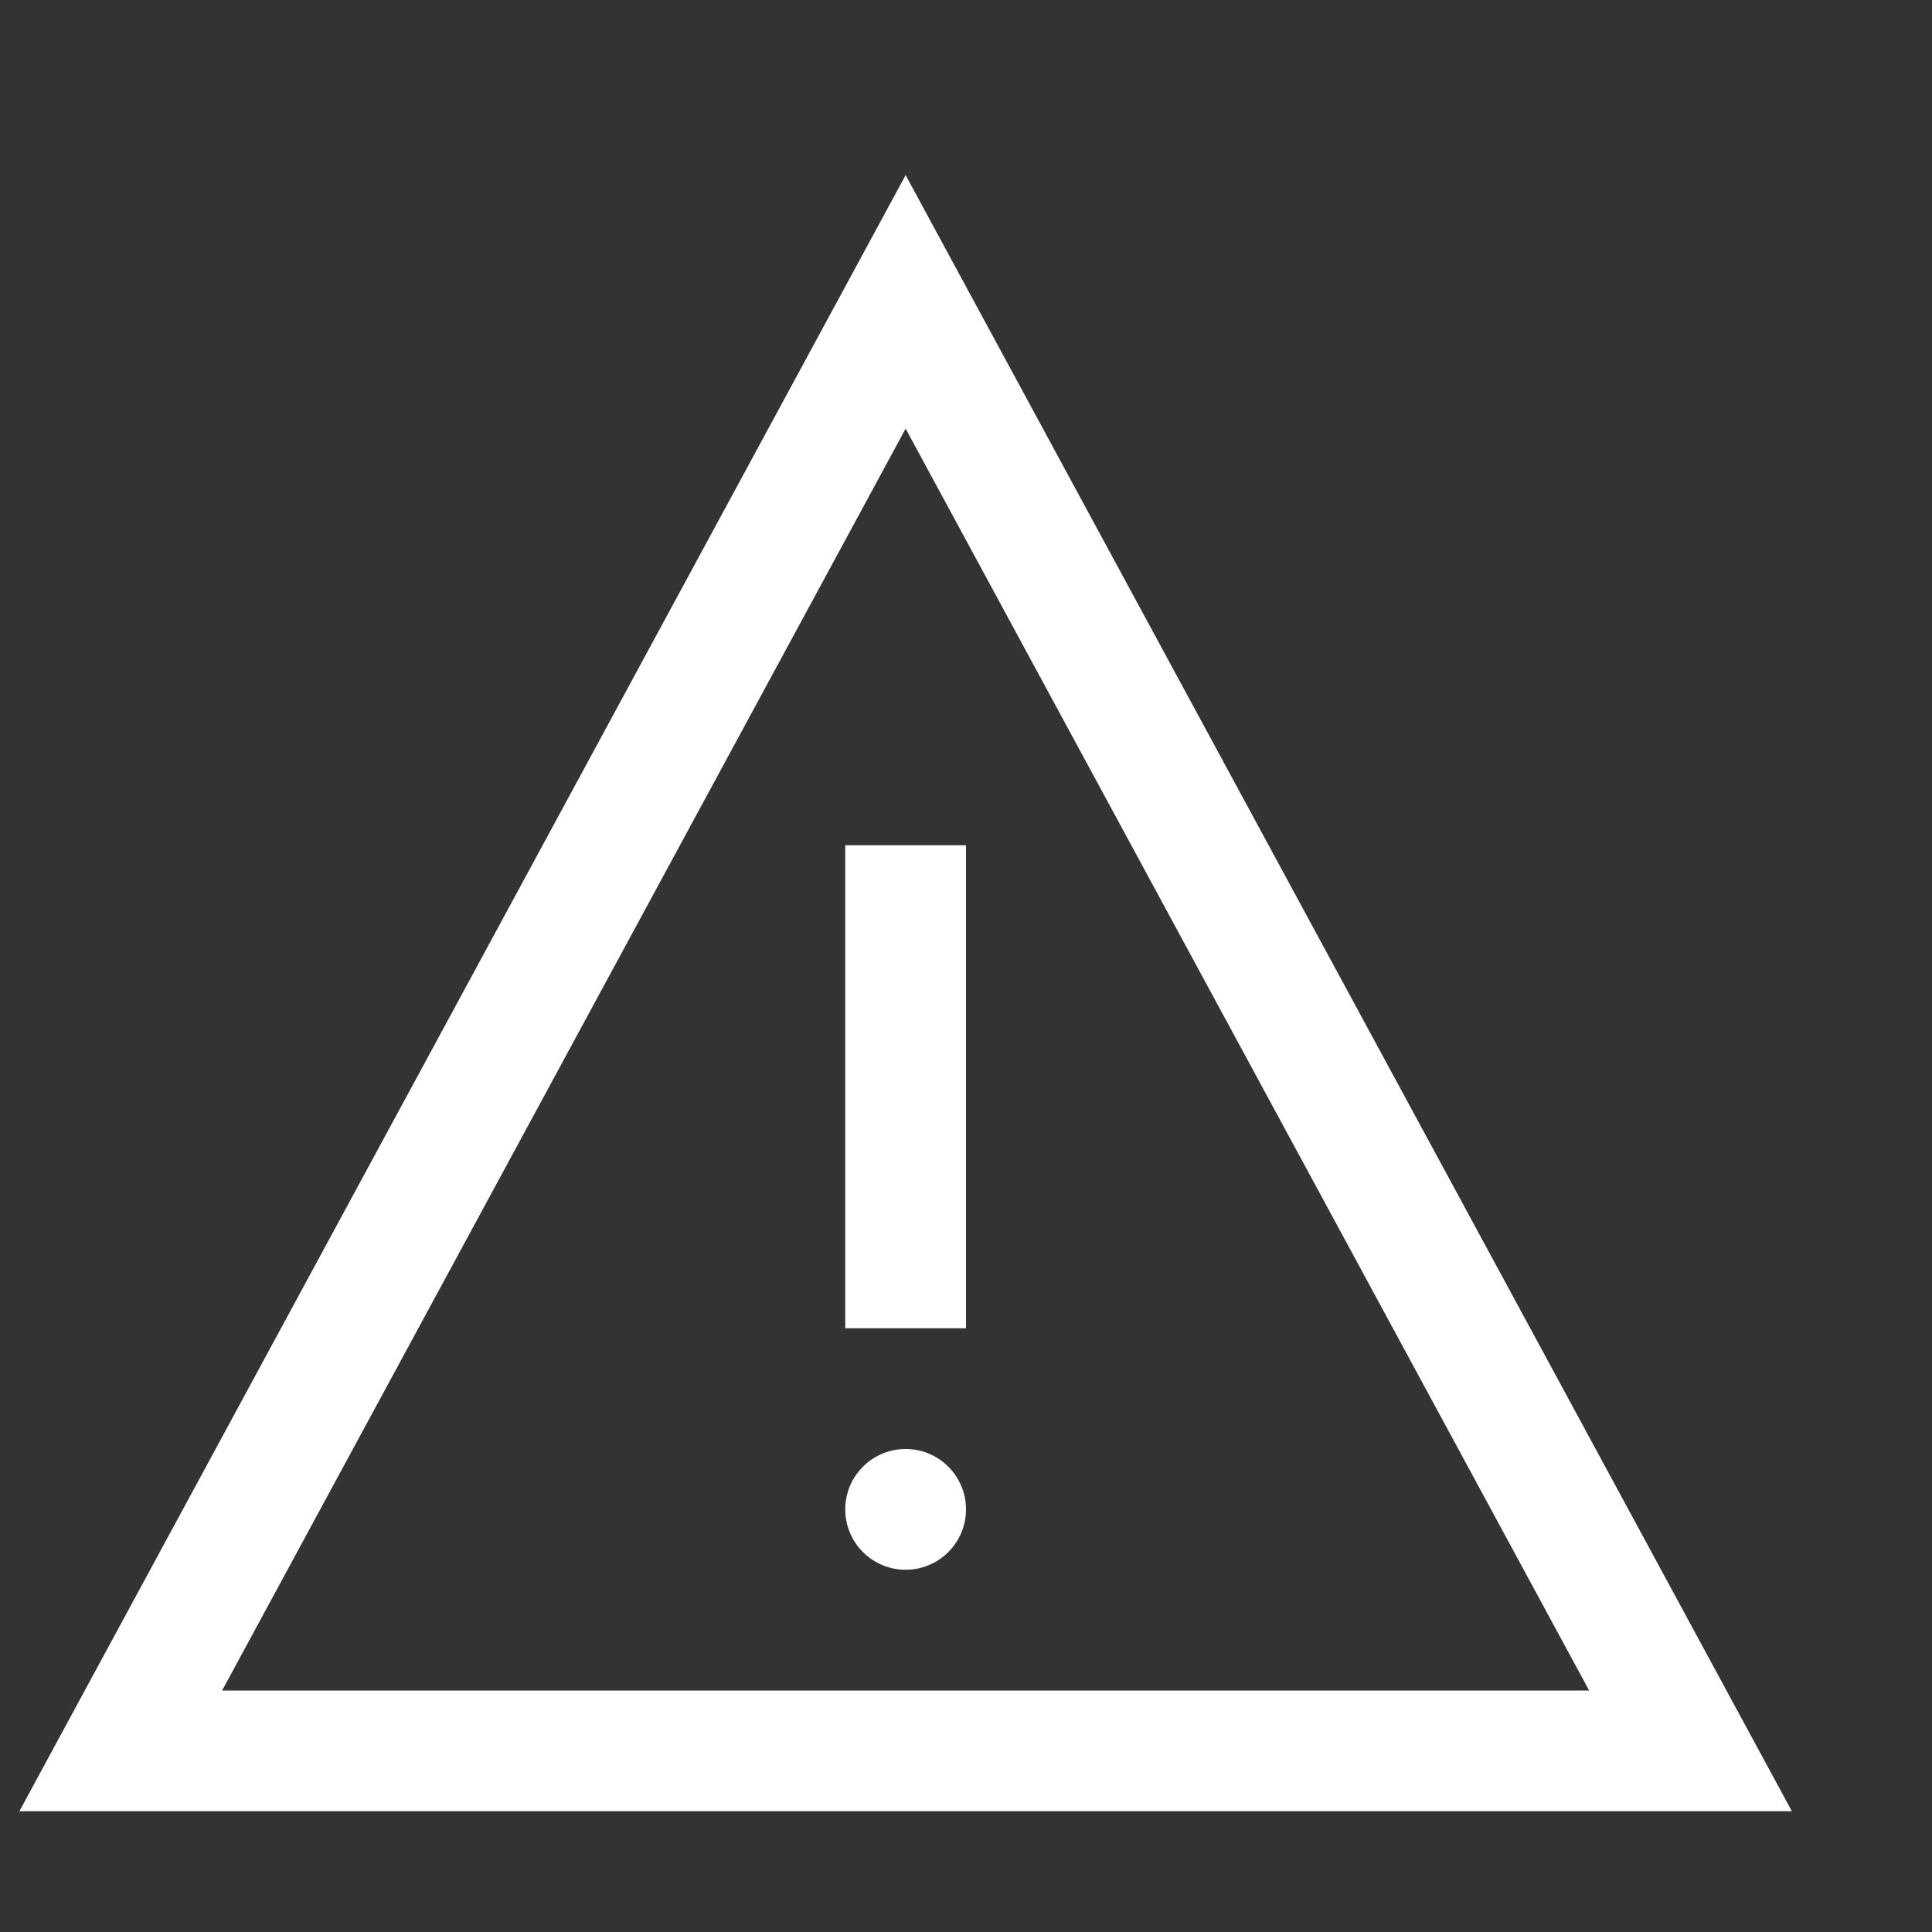 <?xml version="1.0" encoding="UTF-8"?>
<svg id="Icons" xmlns="http://www.w3.org/2000/svg" version="1.1" viewBox="0 0 16 16">
  <rect x="0" y="0" width="16" height="16" fill="#333333" stroke="none"/>
  <defs>
    <style>
      .cls-1 {
        fill: none;
        stroke: #fff;
        stroke-miterlimit: 10;
      }

      .cls-2 {
        fill: #fff;
        stroke-width: 0px;
      }
    </style>
  </defs>
  <polygon class="cls-1" points="14 14.5 1 14.5 7.5 2.5 14 14.5"/>
  <circle class="cls-2" cx="7.5" cy="12.5" r=".5"/>
  <line class="cls-1" x1="7.5" y1="7" x2="7.5" y2="11"/>
</svg>